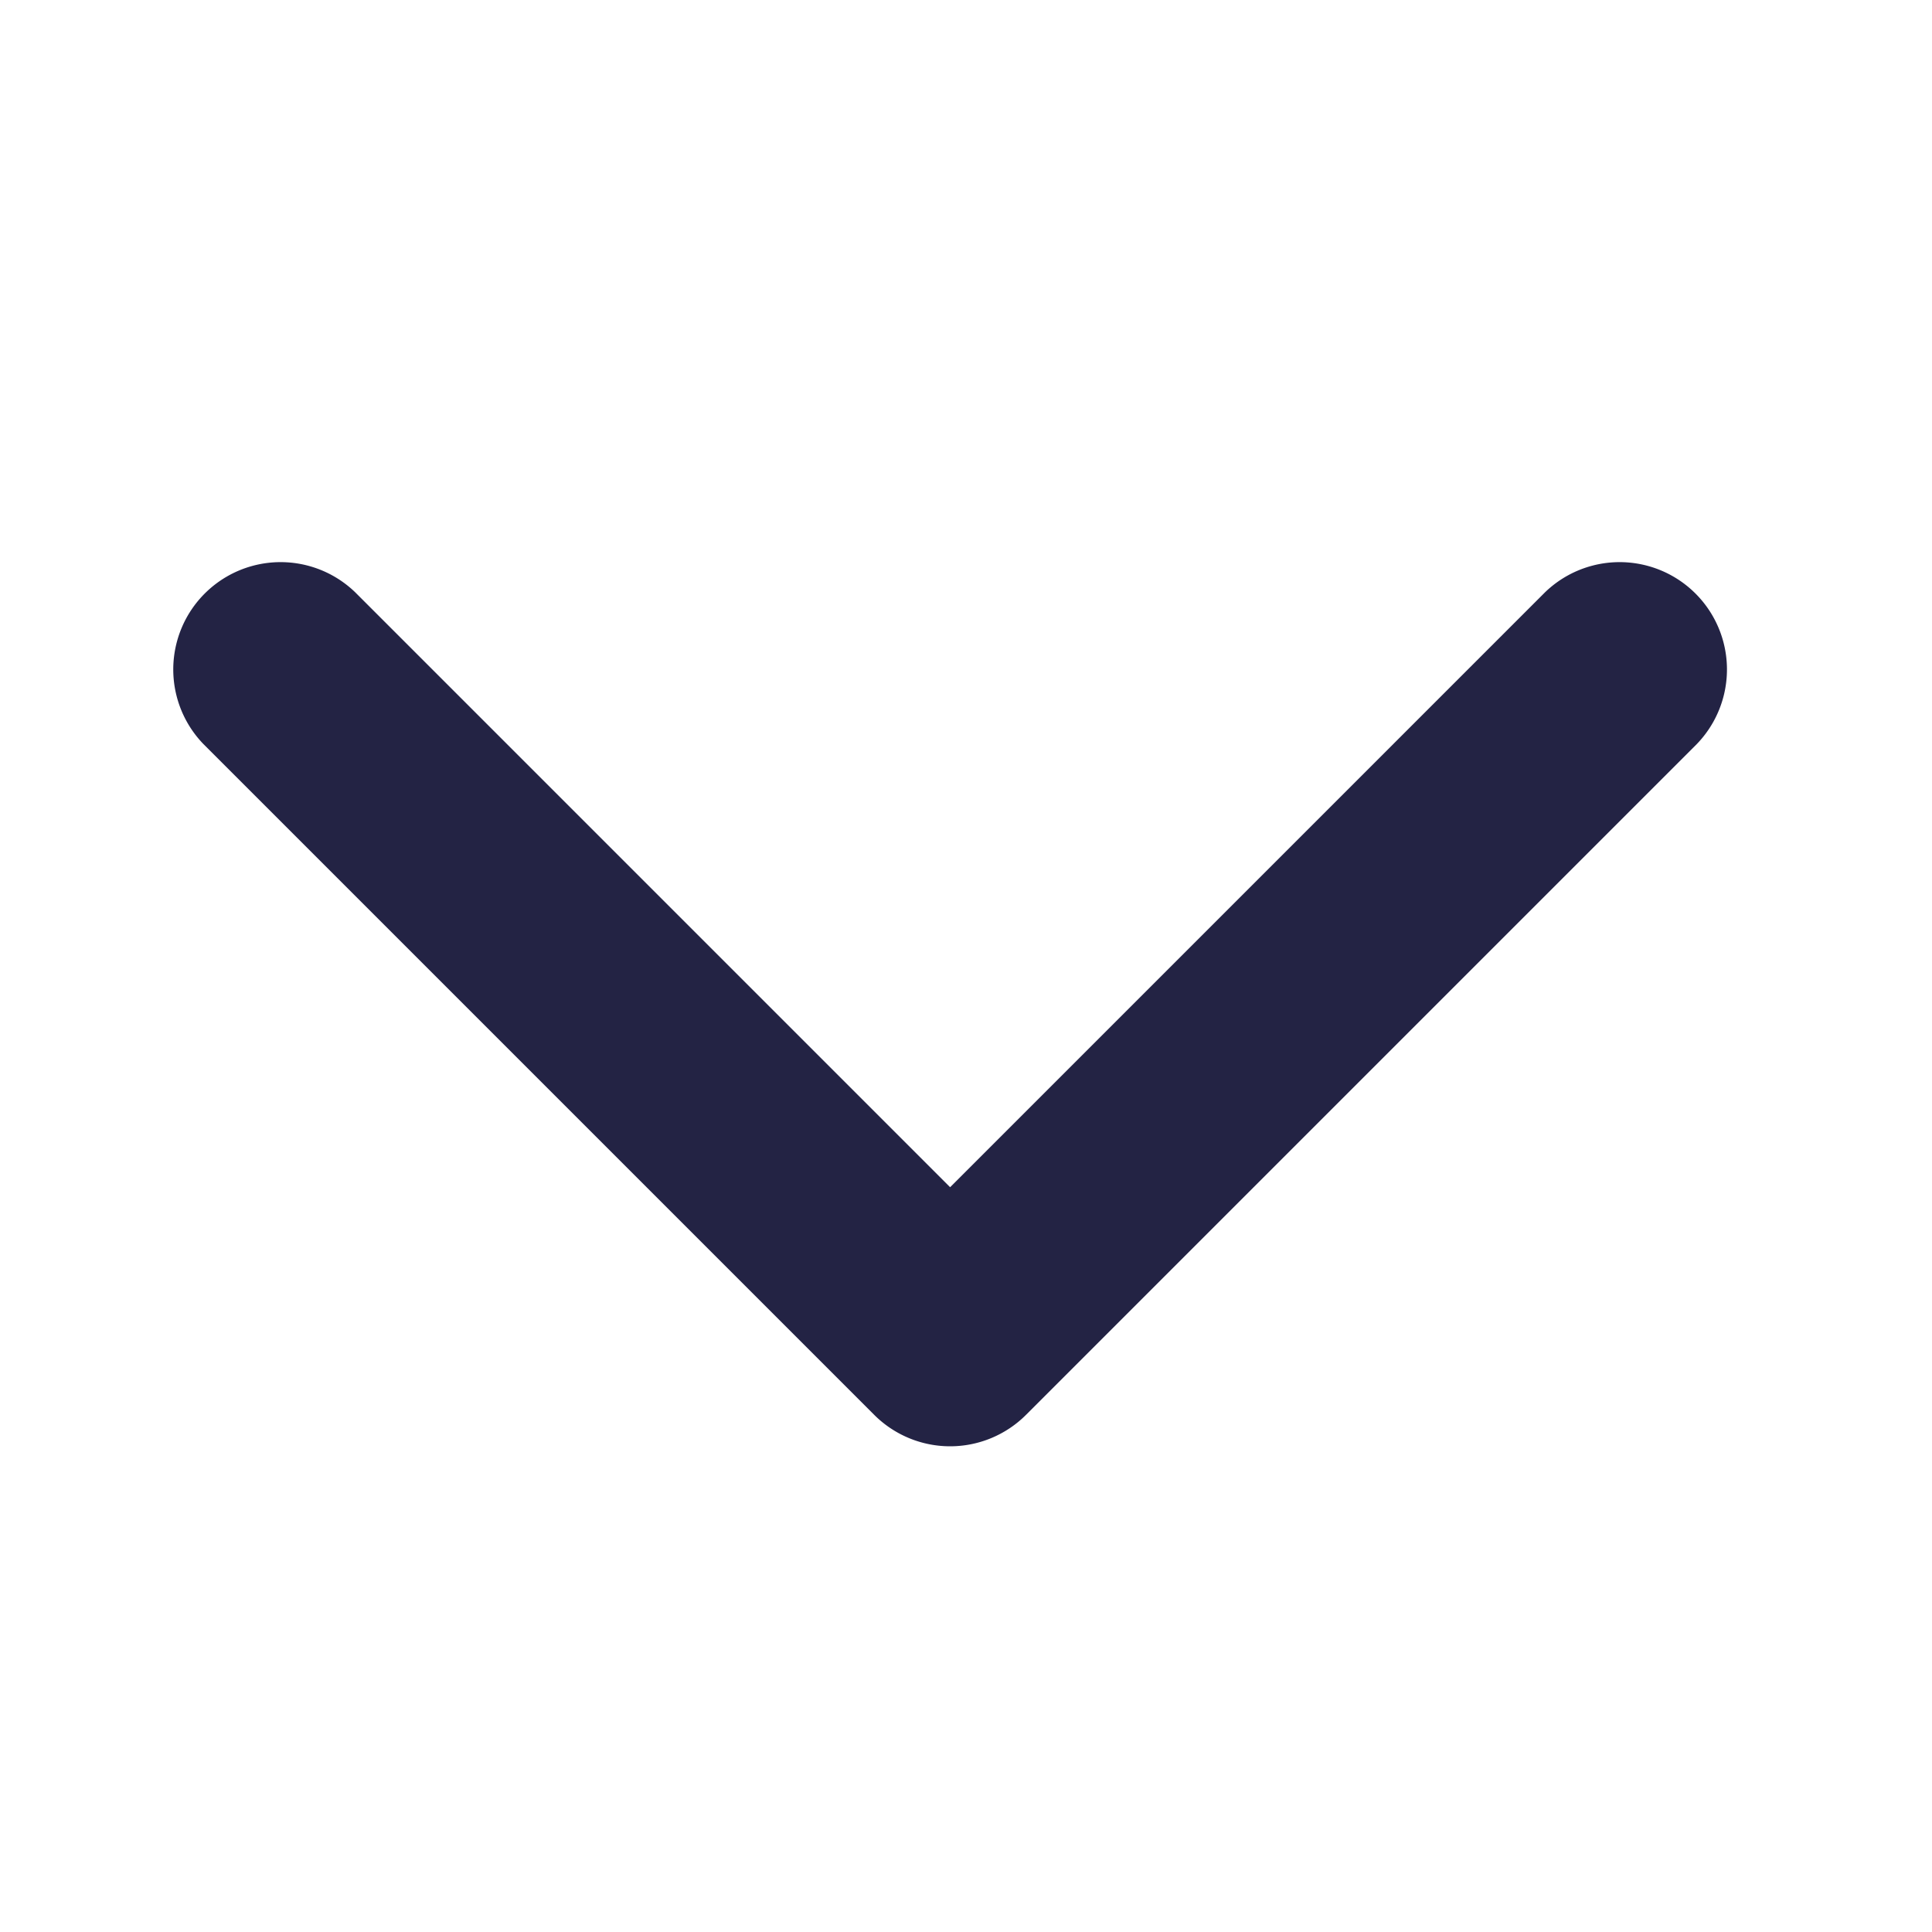 <svg xmlns="http://www.w3.org/2000/svg" width="14px" height="14px" viewBox="0 0 36 36" version="1.1">
    <g transform="rotate(90 17.877,18.327) ">
        <path d="M21.672 18.5L10.586 7.414a2 2 0 0 1 2.828-2.828l12.5 12.5a2 2 0 0 1 0 2.828l-12.5 12.5a2 2 0 0 1-2.828-2.828L21.672 18.5z" fill="#232344"></path>
    </g>
</svg>
